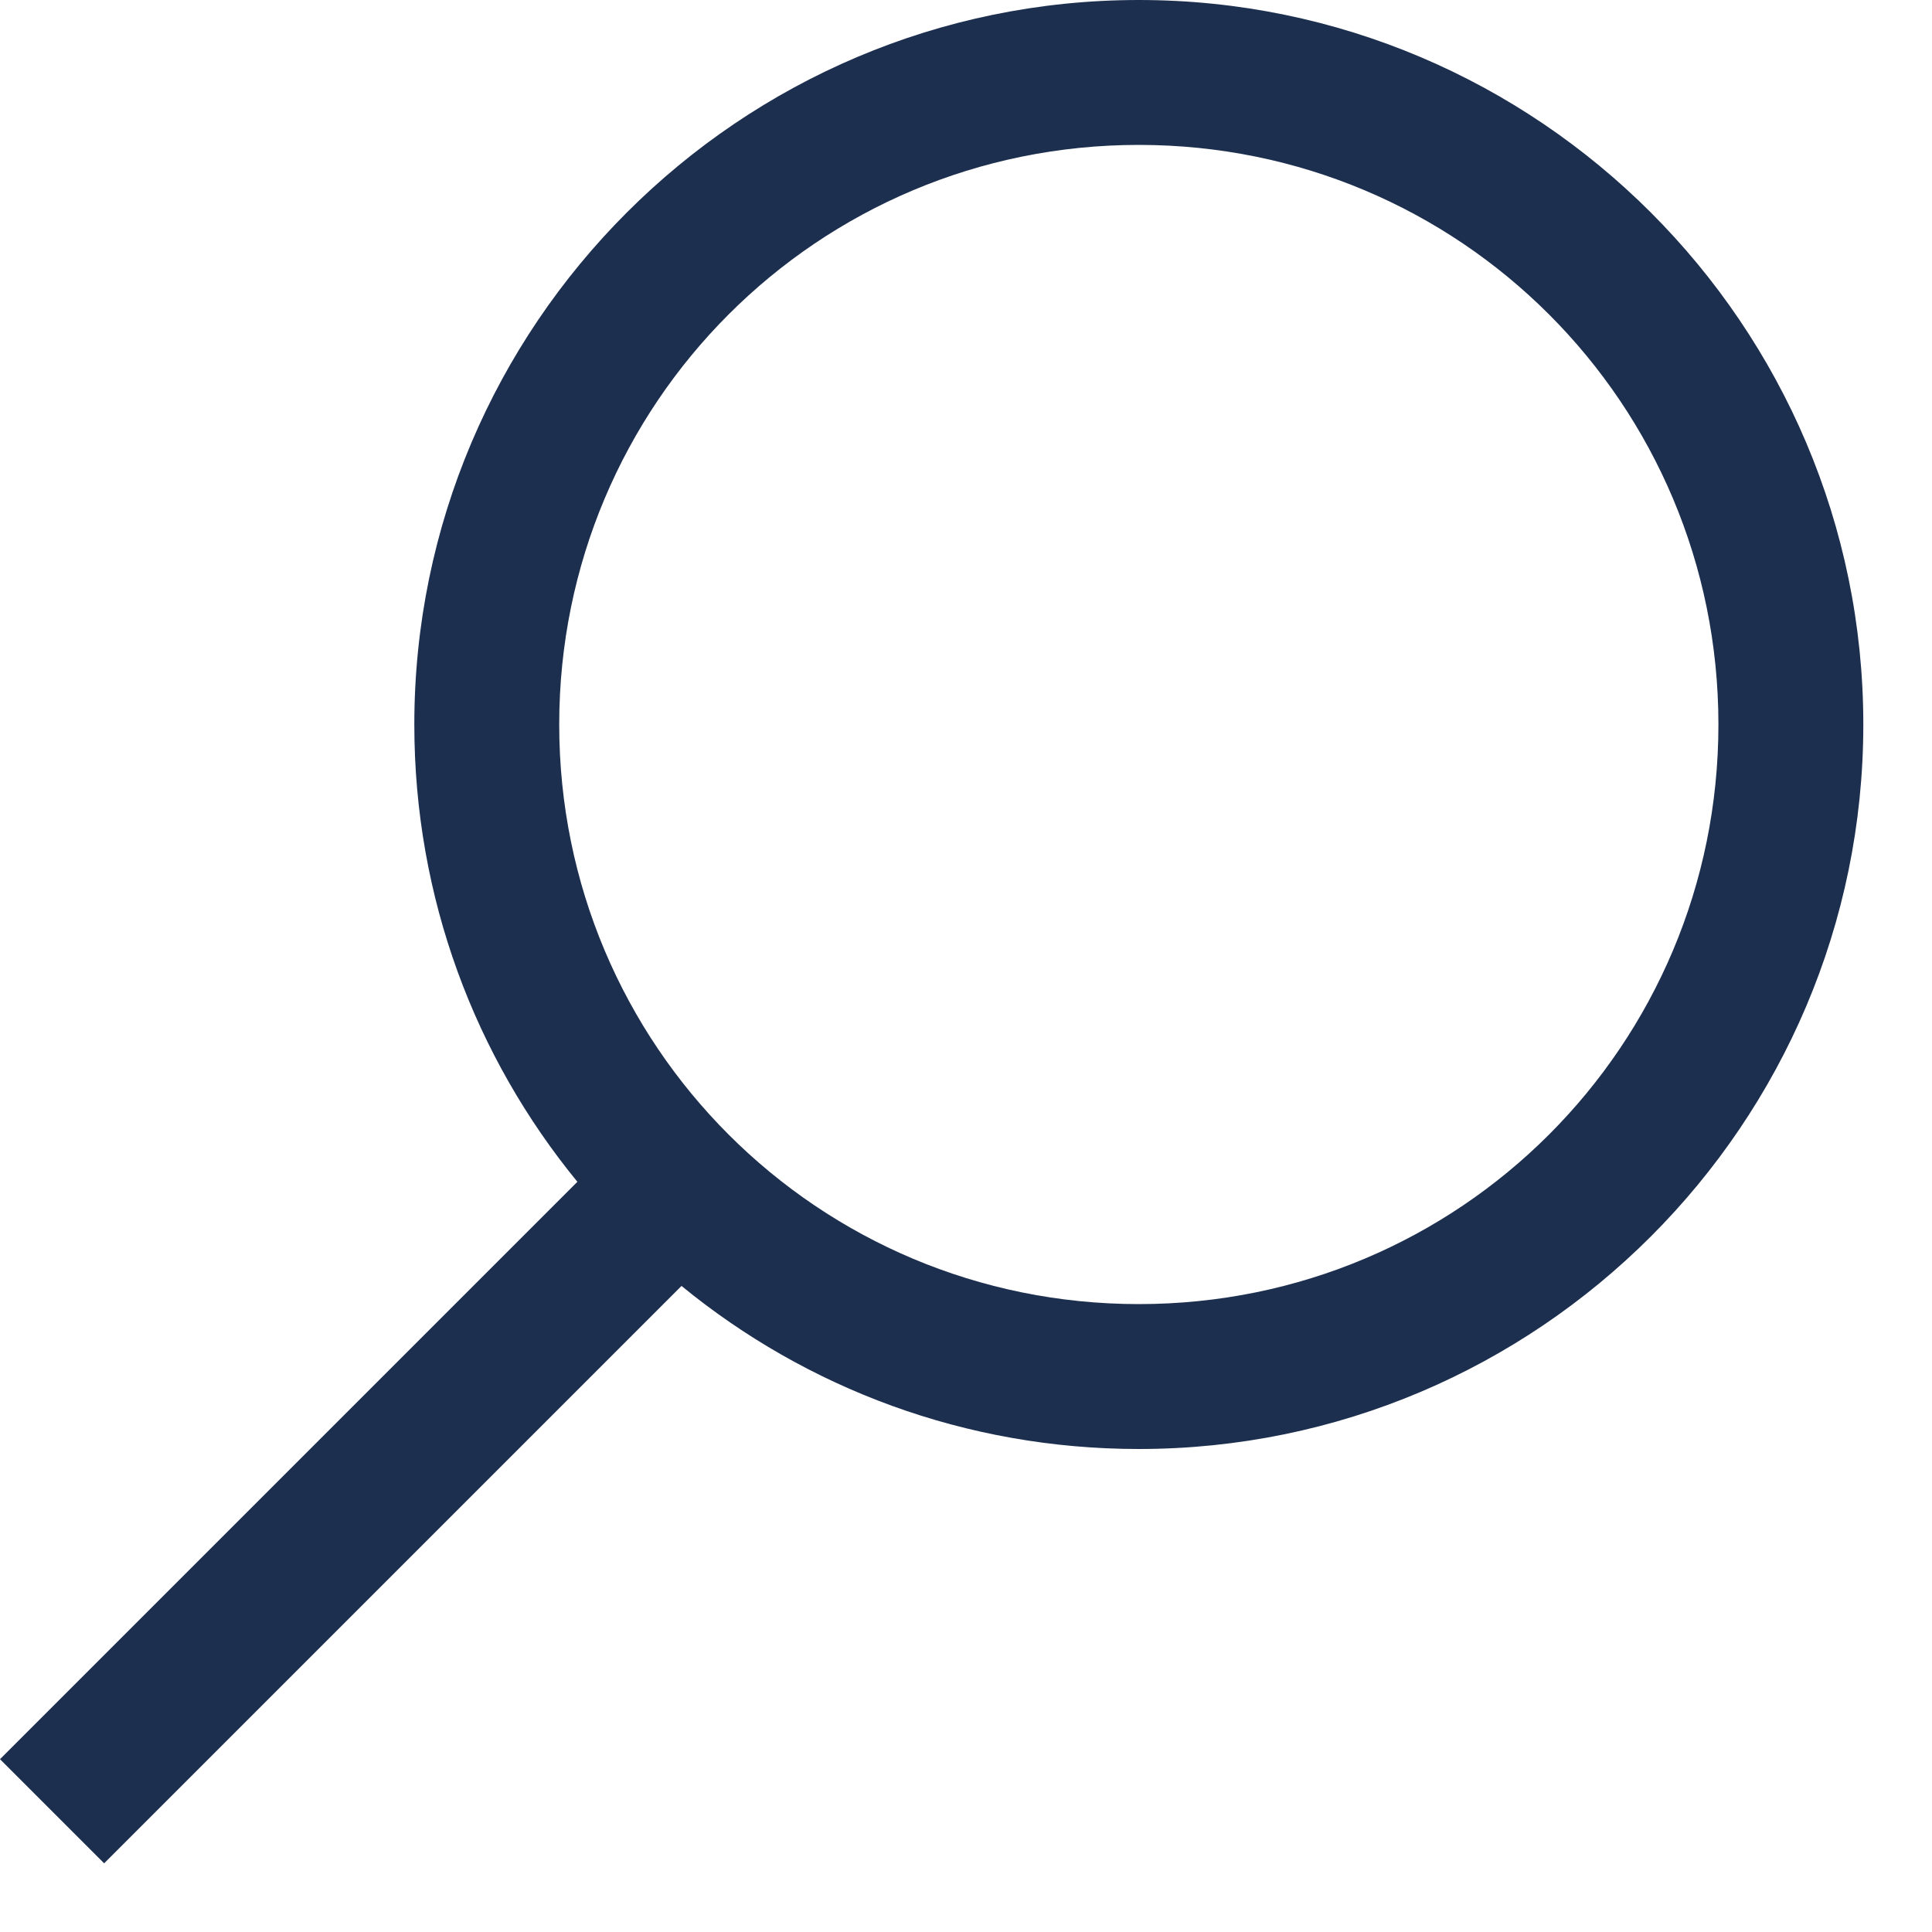 <svg width="20" height="20" viewBox="0 0 20 20" fill="none" xmlns="http://www.w3.org/2000/svg">
<path d="M11.789 0C7.655 0 4.289 3.366 4.289 7.5C4.289 9.296 4.919 10.942 5.977 12.234L0 18.211L1.078 19.289L7.055 13.312C8.347 14.37 9.993 15 11.789 15C15.923 15 19.289 11.634 19.289 7.5C19.289 3.366 15.923 0 11.789 0ZM11.789 1.5C15.111 1.5 17.789 4.178 17.789 7.5C17.789 10.822 15.111 13.5 11.789 13.5C8.467 13.5 5.789 10.822 5.789 7.5C5.789 4.178 8.467 1.5 11.789 1.5Z" fill="#1D2F4F"/>
</svg>
